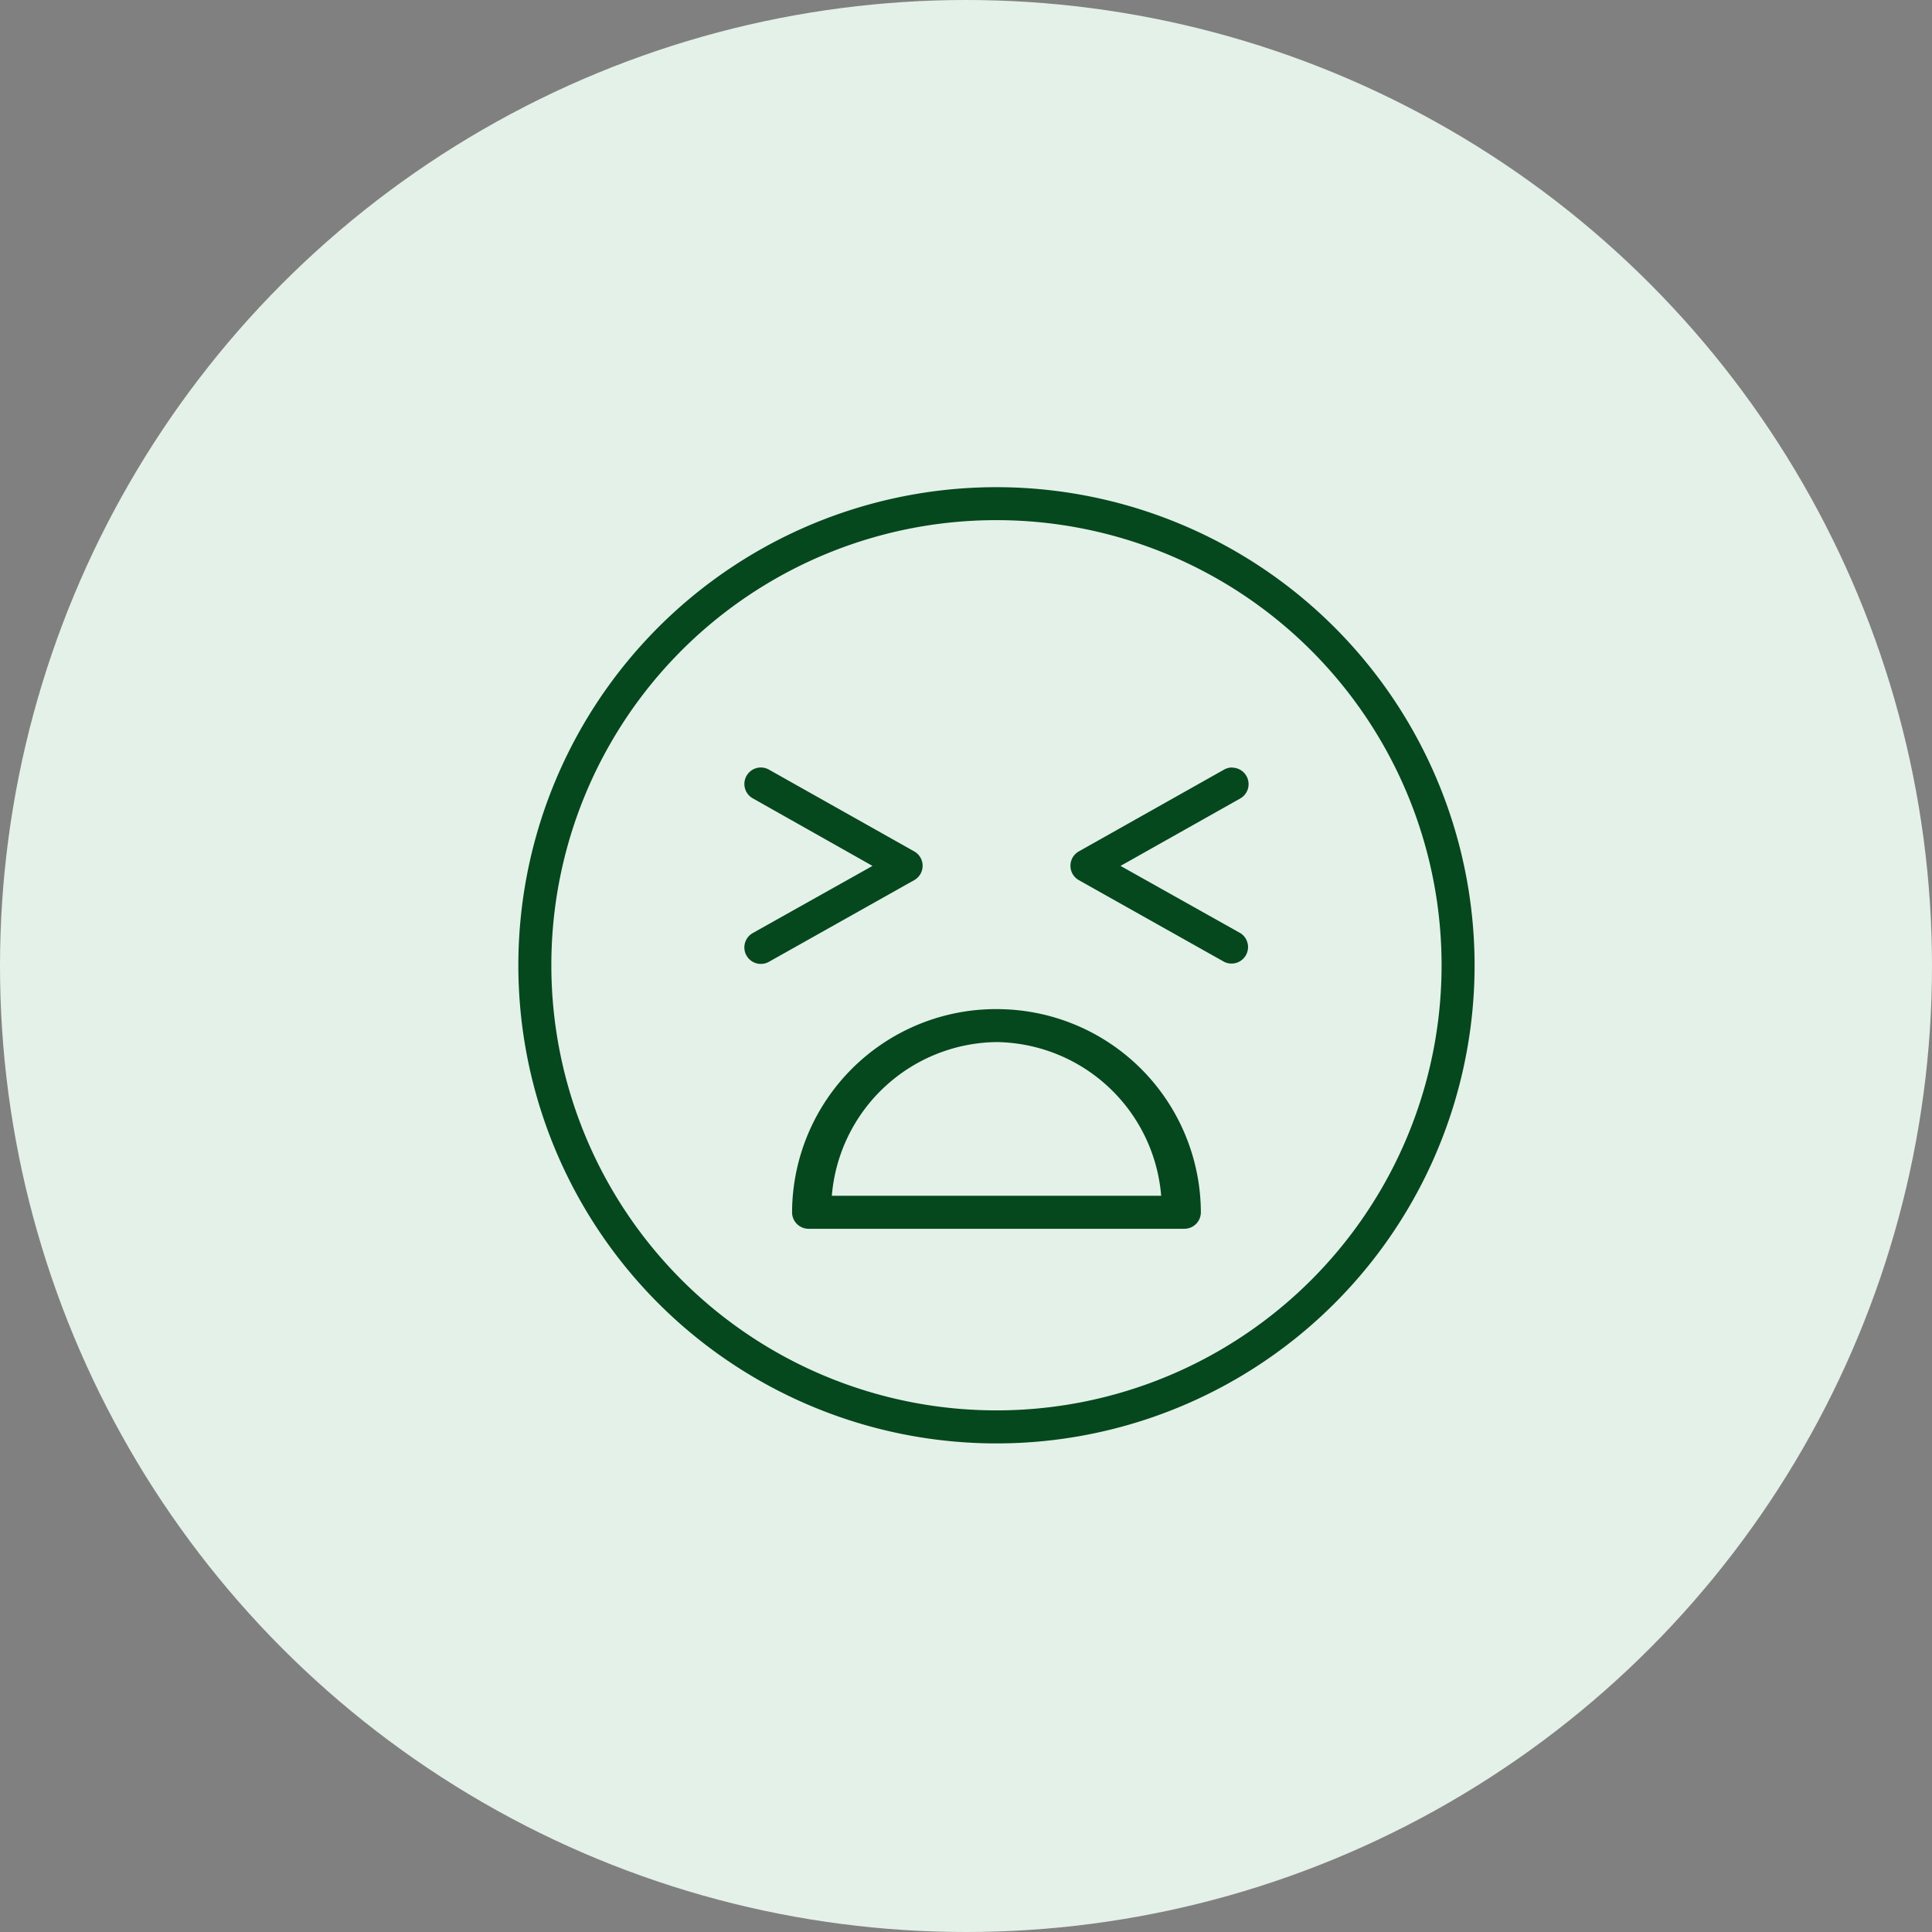 <svg viewBox="0 0 74 74" height="74" width="74" xmlns="http://www.w3.org/2000/svg">
  <rect x="0" y="0" width="74" height="74" fill="#808080" stroke="none"/>
  <g transform="translate(9)" data-name="Group 103" id="Group_103">
    <circle fill="#e4f1e8" transform="translate(-9)" r="37" cy="37" cx="37" data-name="Ellipse 4" id="Ellipse_4"></circle>
    <g transform="translate(10.061 17.866)" id="noun-pain-5903705">
      <g transform="translate(0.794 0.794)" data-name="Group 83" id="Group_83">
        <path fill="#05481e" transform="translate(-0.794 -0.794)" d="M19.109.794A18.313,18.313,0,1,0,37.419,19.1,18.322,18.322,0,0,0,19.109.794Zm0,1.263A17.049,17.049,0,1,1,2.057,19.1,17.035,17.035,0,0,1,19.109,2.057Zm-9.035,9.474a.631.631,0,0,0-.3,1.182L14.358,15.3,9.771,17.873a.631.631,0,1,0,.62,1.1l5.566-3.128a.632.632,0,0,0,0-1.1l-5.566-3.133a.631.631,0,0,0-.318-.081Zm18.068,0a.631.631,0,0,0-.317.08L22.26,14.745a.632.632,0,0,0,0,1.1l5.565,3.128a.632.632,0,0,0,.62-1.1L23.858,15.3l4.587-2.583a.632.632,0,0,0-.3-1.18Zm-9.033,9.254a7.814,7.814,0,0,0-7.832,7.78.632.632,0,0,0,.629.634h14.4a.632.632,0,0,0,.629-.634A7.813,7.813,0,0,0,19.109,20.786Zm0,1.263a6.41,6.41,0,0,1,6.306,5.888H12.8a6.411,6.411,0,0,1,6.307-5.888Z" data-name="Path 127" id="Path_127"></path>
      </g>
    </g>
  </g>
</svg>
